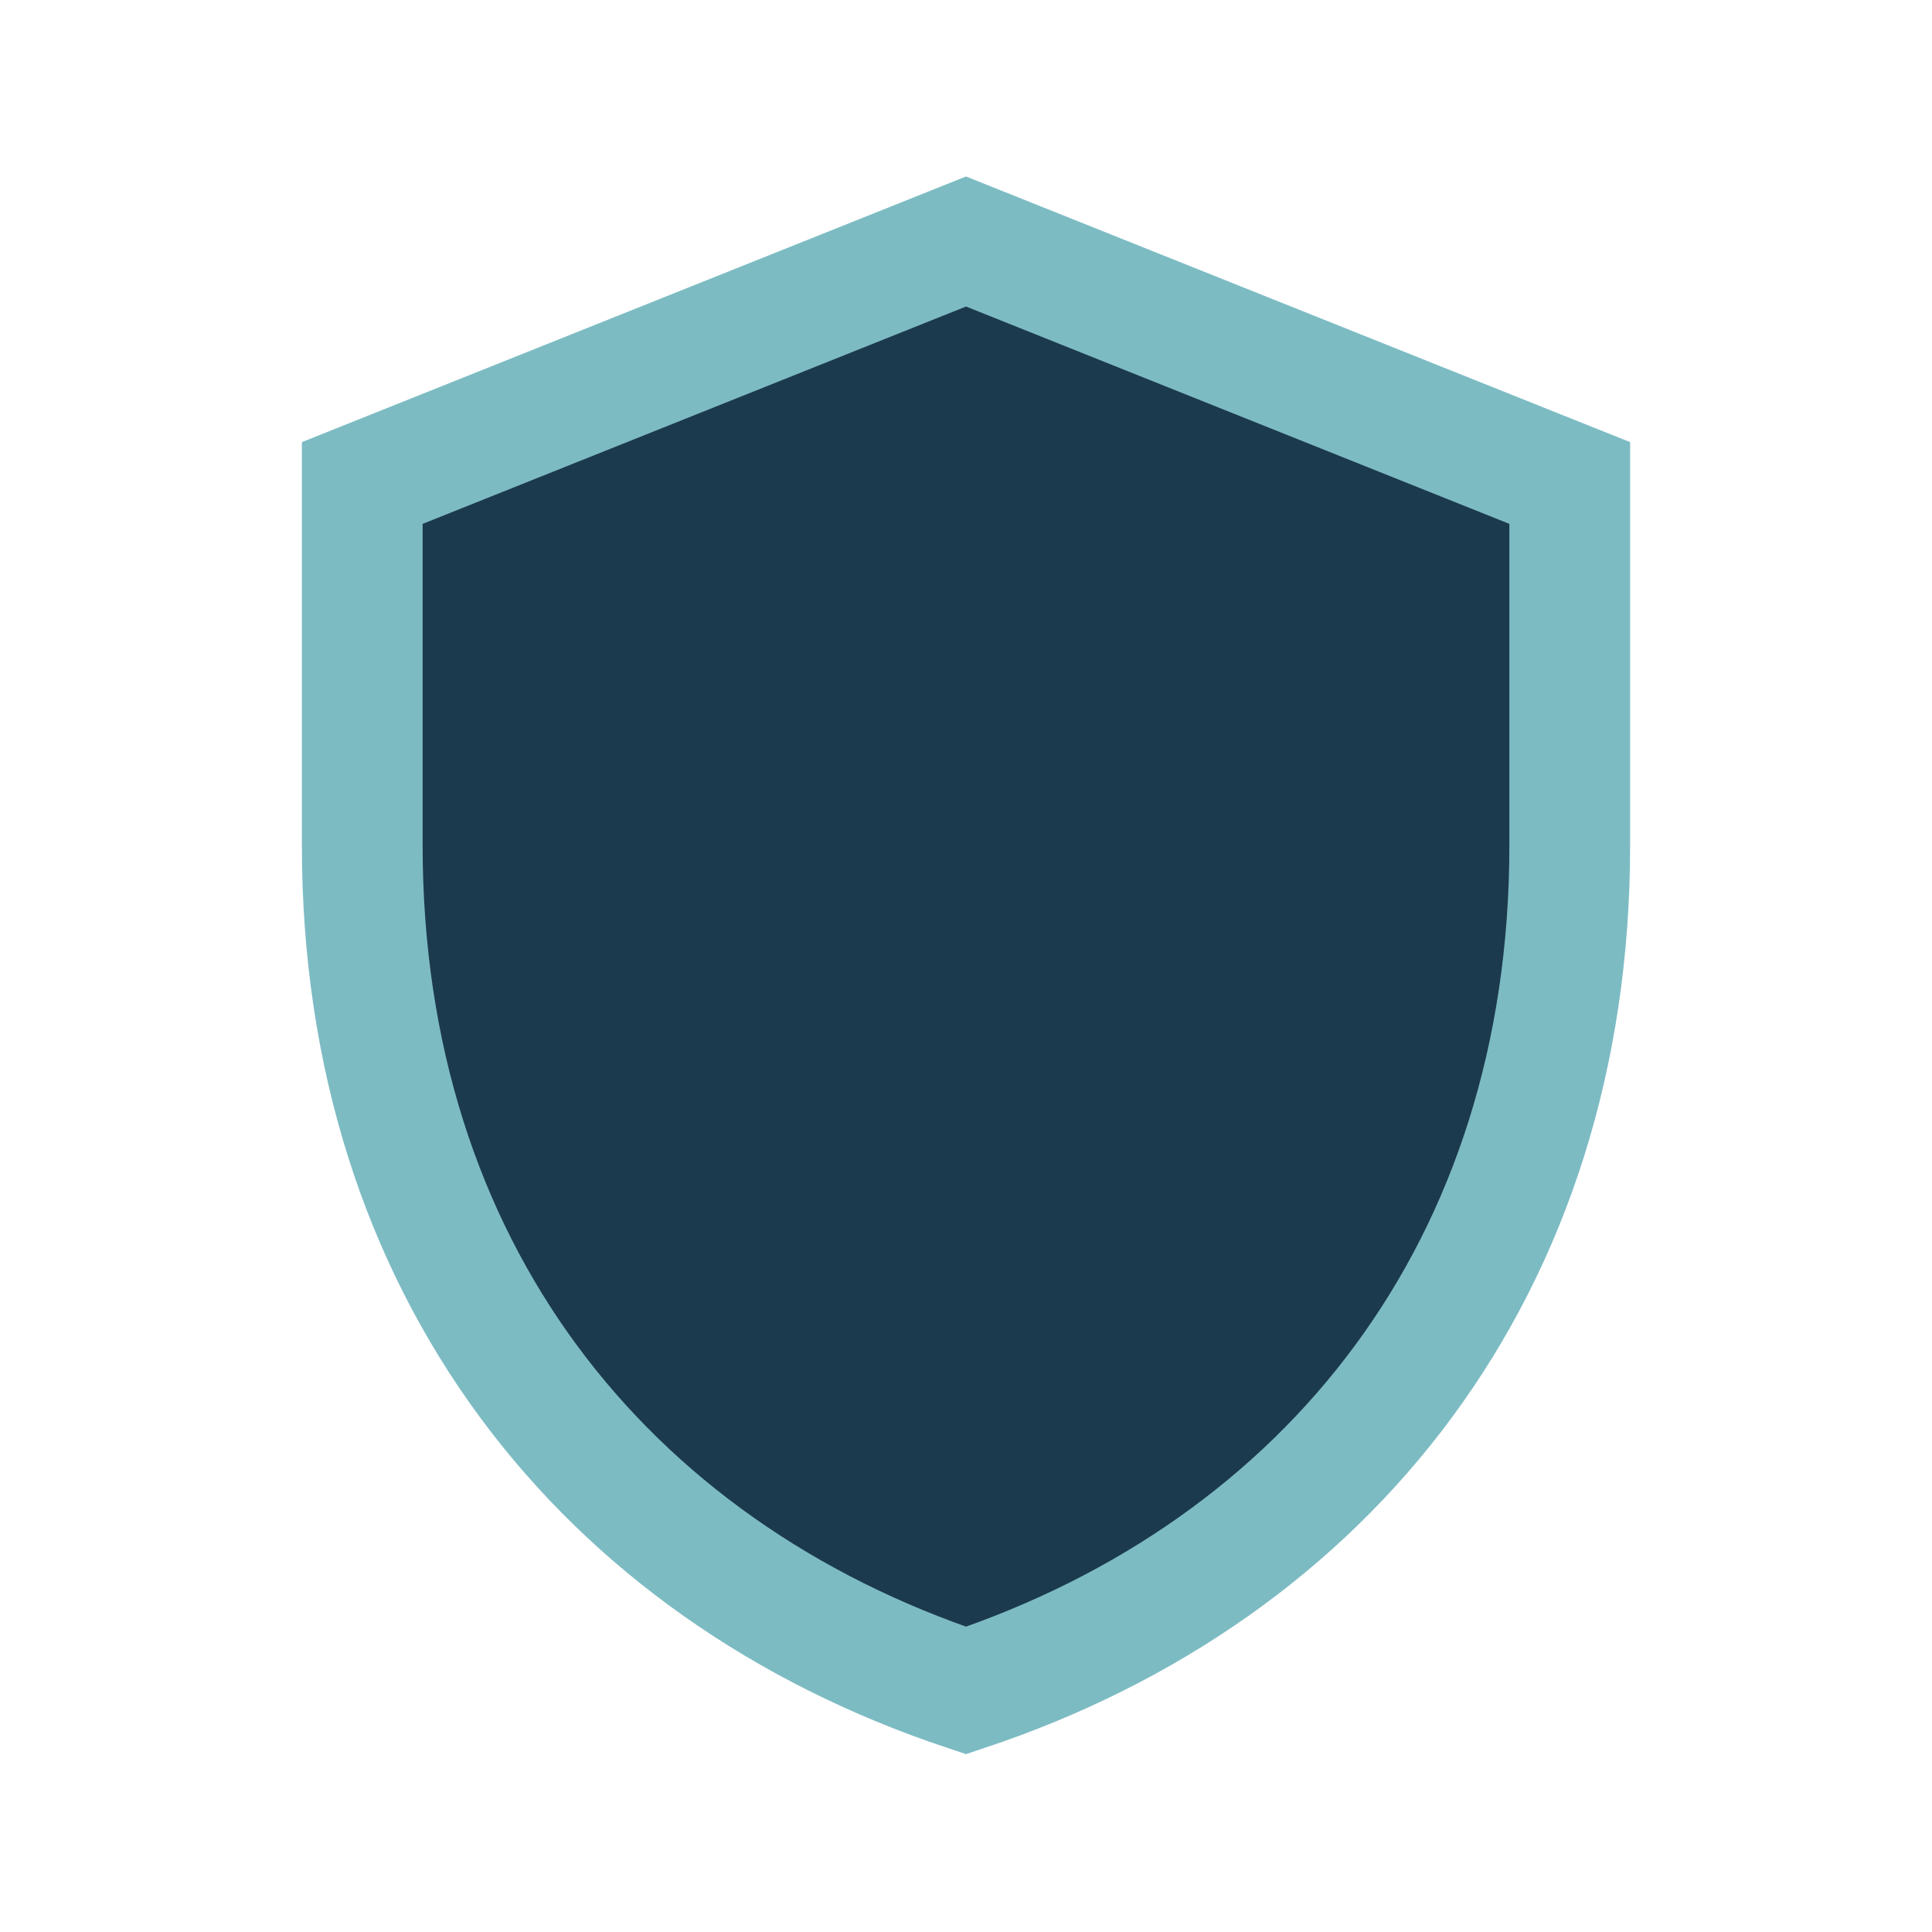 <?xml version="1.0" encoding="UTF-8"?>
<svg xmlns="http://www.w3.org/2000/svg" width="32" height="32" viewBox="0 0 32 32"><path d="M16 4l10 4v6c0 7-4 12-10 14C10 26 6 21 6 14V8z" fill="#1C3A4D" stroke="#7DBBC3" stroke-width="2"/></svg>